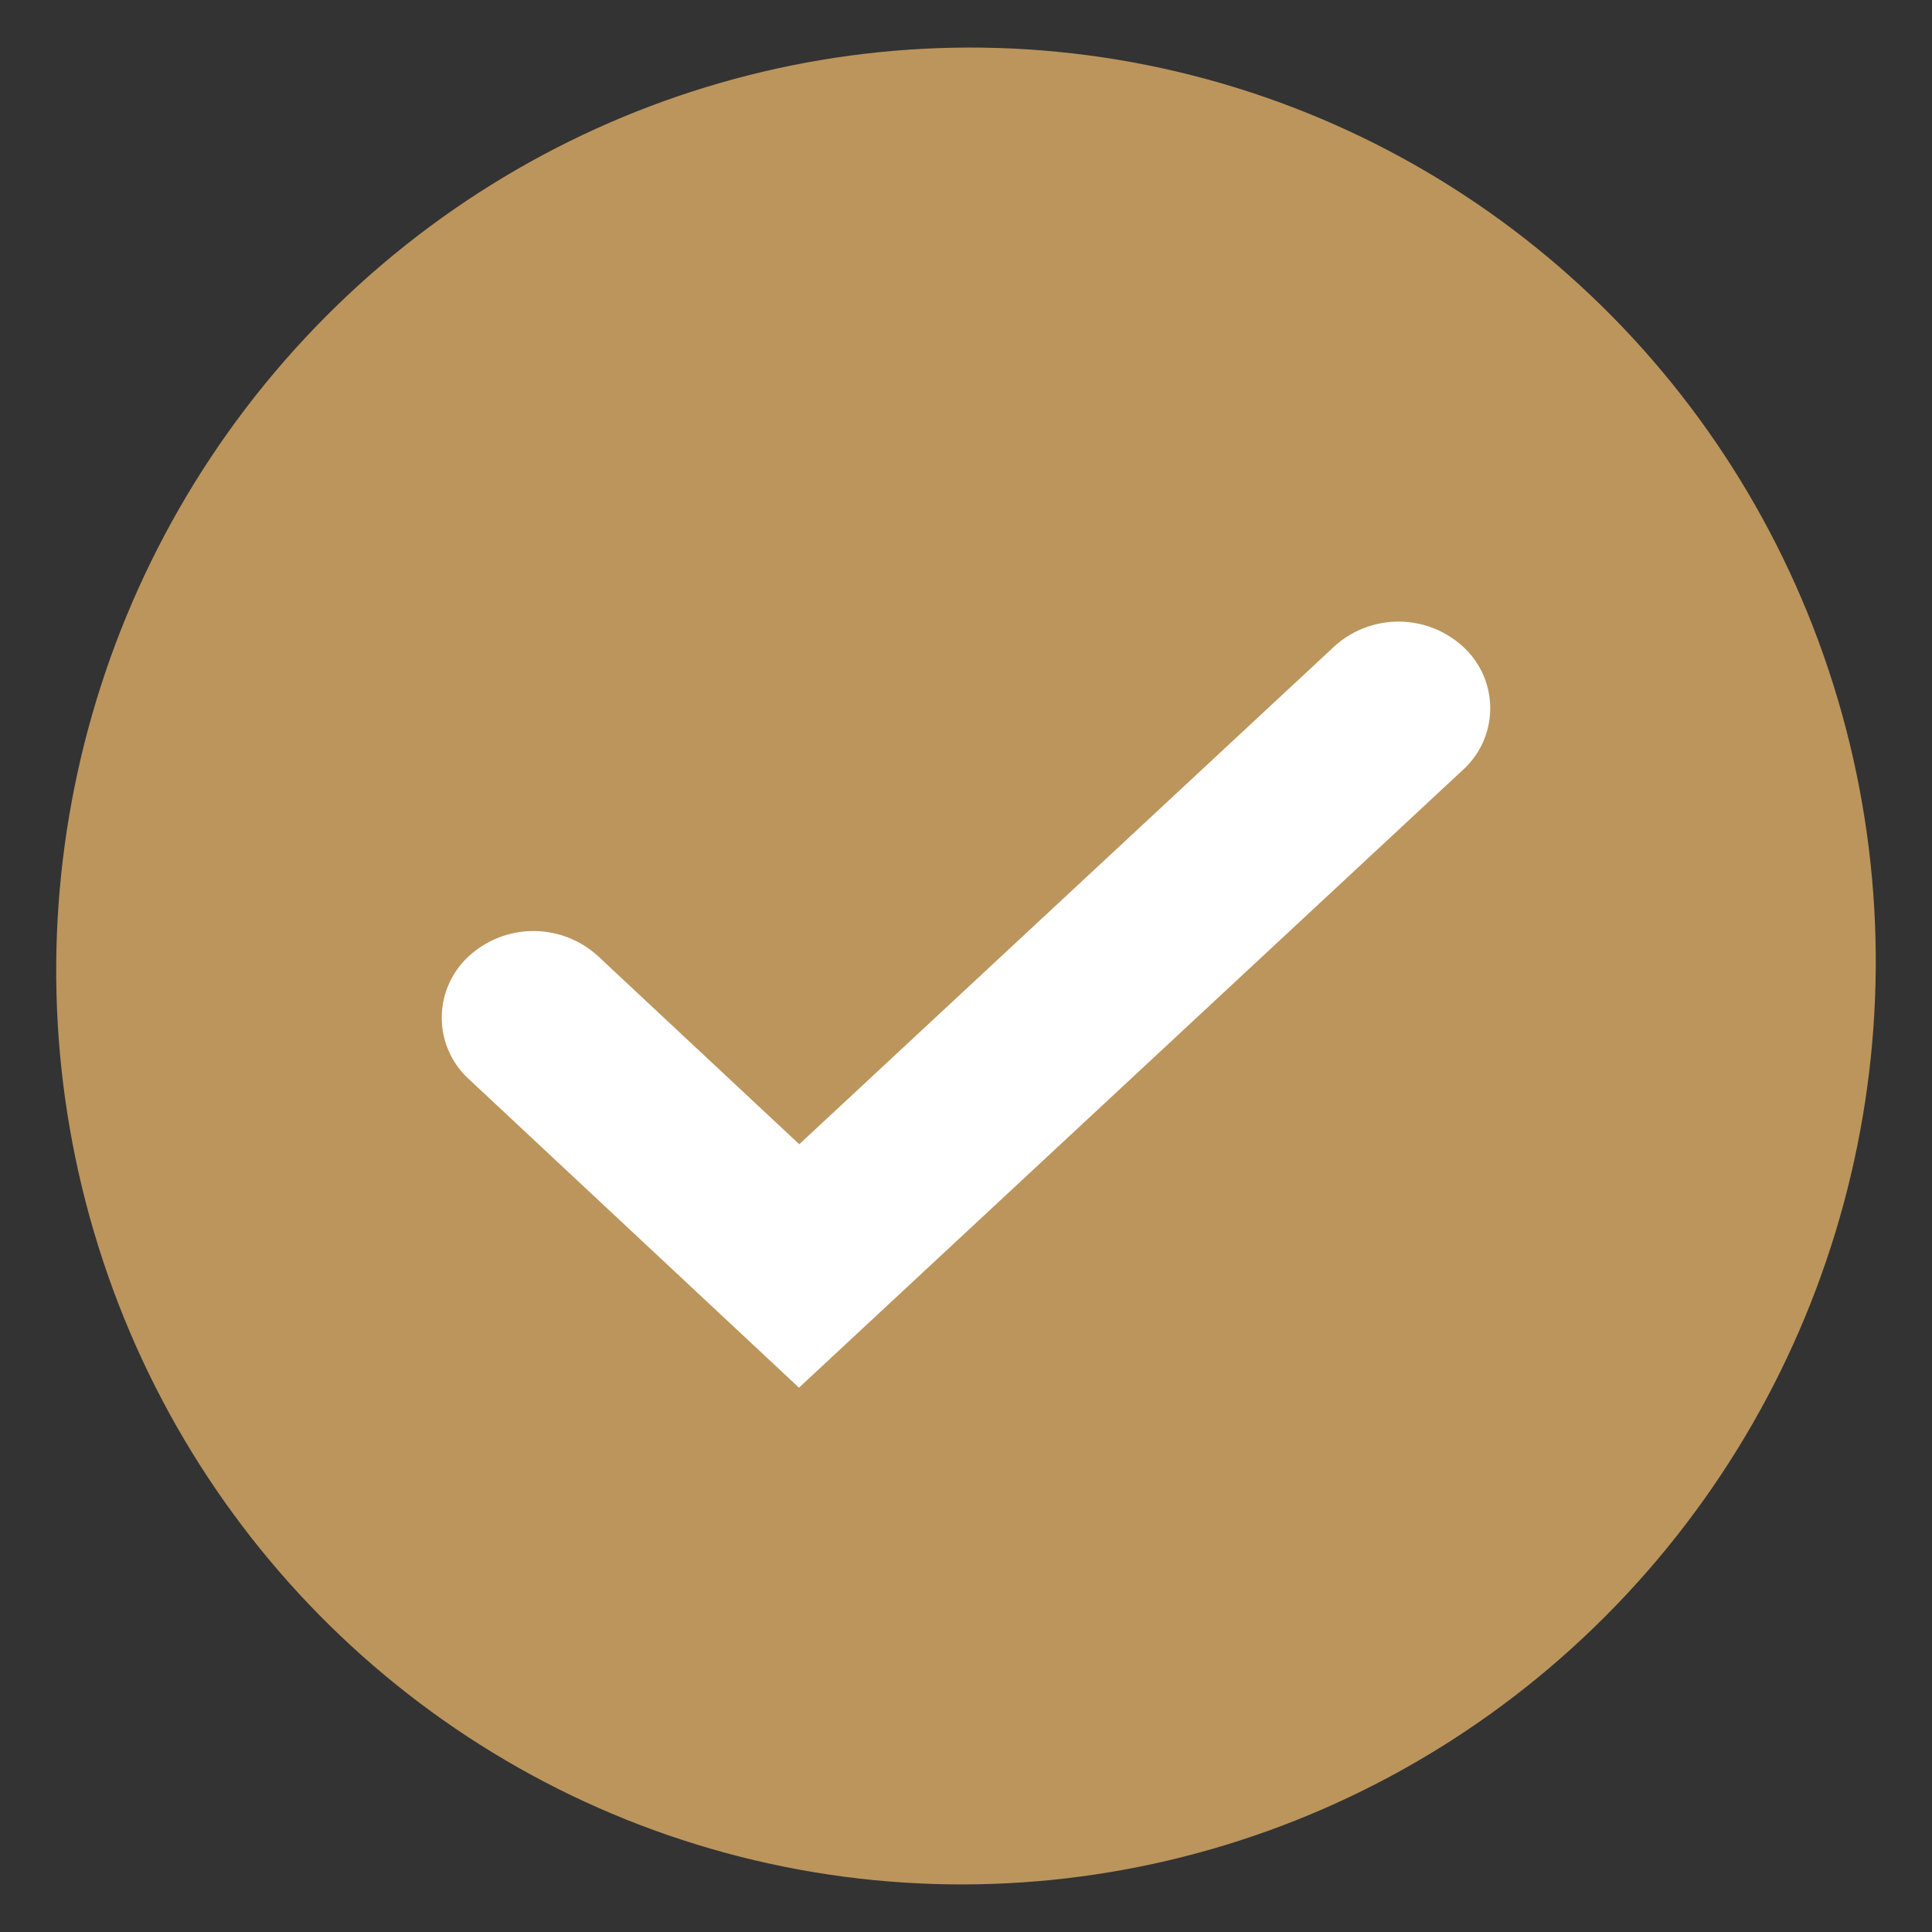 <svg xmlns="http://www.w3.org/2000/svg" xmlns:xlink="http://www.w3.org/1999/xlink" width="100" height="100" viewBox="0 0 100 100">
  <rect x="0" y="0" width="100" height="100" fill="#333333" stroke="none"/>
  <defs>
    <clipPath id="clip-minutos_y_sms">
      <rect width="100" height="100"/>
    </clipPath>
  </defs>
  <g id="minutos_y_sms" data-name="minutos y sms" clip-path="url(#clip-minutos_y_sms)">
    <g id="Grupo_2251" data-name="Grupo 2251" transform="translate(0 -5)">
      <g id="Grupo_22" data-name="Grupo 22" transform="translate(0)">
        <ellipse id="Elipse_2" data-name="Elipse 2" cx="47.563" cy="47.063" rx="47.563" ry="47.063" transform="translate(-6.732 90.478) rotate(-76.718)" fill="#bc955c"/>
      </g>
      <path id="Trazado_303" data-name="Trazado 303" d="M1467.547,1803.161l-17.083-15.967a4.31,4.31,0,0,1-.032-6.34h0a4.946,4.946,0,0,1,6.71-.033l10.42,9.74,27.689-25.763a4.943,4.943,0,0,1,6.709.048h0a4.31,4.31,0,0,1-.048,6.339Z" transform="translate(-1426.192 -1726.335)" fill="#fff"/>
    </g>
  </g>
</svg>
